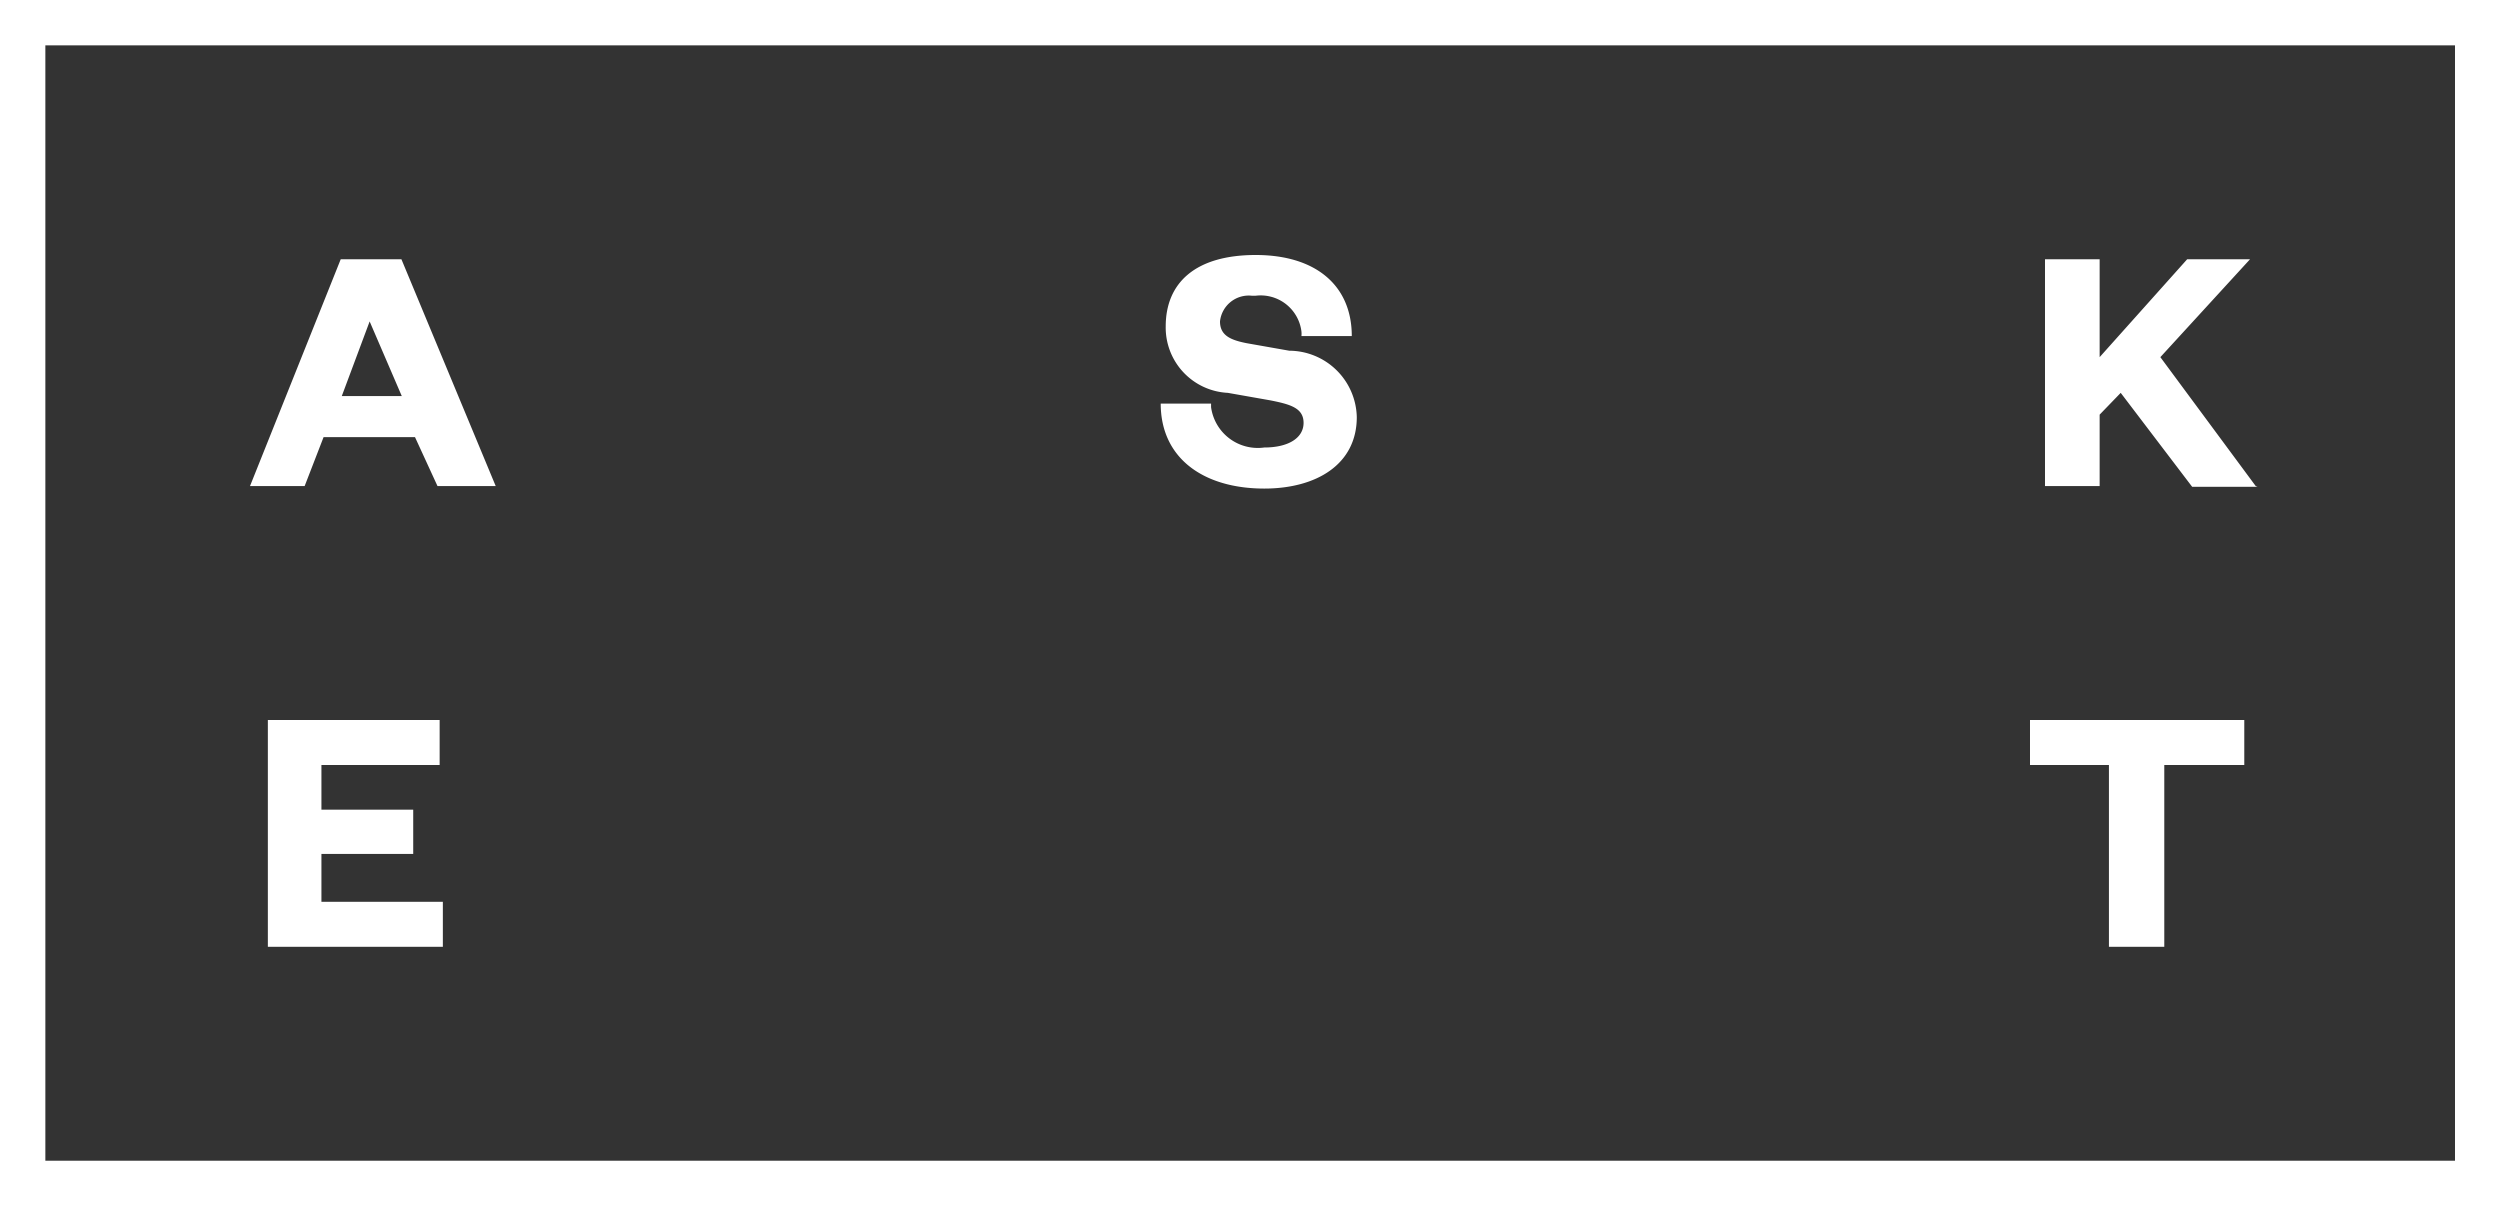 <svg id="f3269891-5b7c-4f9a-92e2-467115dd9ae5" data-name="Layer 1" xmlns="http://www.w3.org/2000/svg" viewBox="0 0 70 33.77"><rect x="0" y="0" width="70" height="33.77" fill="#333333" stroke="none"/><defs><style>.bc5e89f1-7792-410b-b9ed-bcb12e20572b{fill:#fff;}</style></defs><title>asket</title><path class="bc5e89f1-7792-410b-b9ed-bcb12e20572b" d="M63.16,13.61,60.49,10,63,7.26H61.24L58.79,10V7.26H57.26v6.35h1.53v-2l.59-.61,2,2.63h1.83Zm-.32,6.55h-6v1.26h2.21v5.09H60.6V21.42h2.24V20.16ZM33.9,11.3l-1.4,0c0,1.54,1.21,2.38,2.9,2.38,1.45,0,2.59-.67,2.59-2A1.9,1.9,0,0,0,36.1,9.82h0l-1.19-.21c-.46-.09-.75-.22-.75-.61a.81.81,0,0,1,.89-.72h.11a1.15,1.15,0,0,1,1.28,1,.57.57,0,0,1,0,.13h1.41c0-1.41-1-2.27-2.69-2.27s-2.52.78-2.52,2A1.83,1.83,0,0,0,34.38,11l1.19.21c.55.11.93.21.93.63s-.42.69-1.1.69a1.32,1.32,0,0,1-1.49-1.13h0v-.1m-22.66-.21H9.57L10.35,9Zm1,2.52h1.63L11.24,7.26H9.54L7,13.61H8.53l.53-1.37h2.56Zm.07,6.55H7.5v6.35h4.9V25.25H9V23.91h2.57V22.67H9V21.42h3.31V20.16Z"/><path class="bc5e89f1-7792-410b-b9ed-bcb12e20572b" d="M68.74,32.5H1.27V1.27H68.74ZM70,33.77V0H0V33.77Z"/></svg>